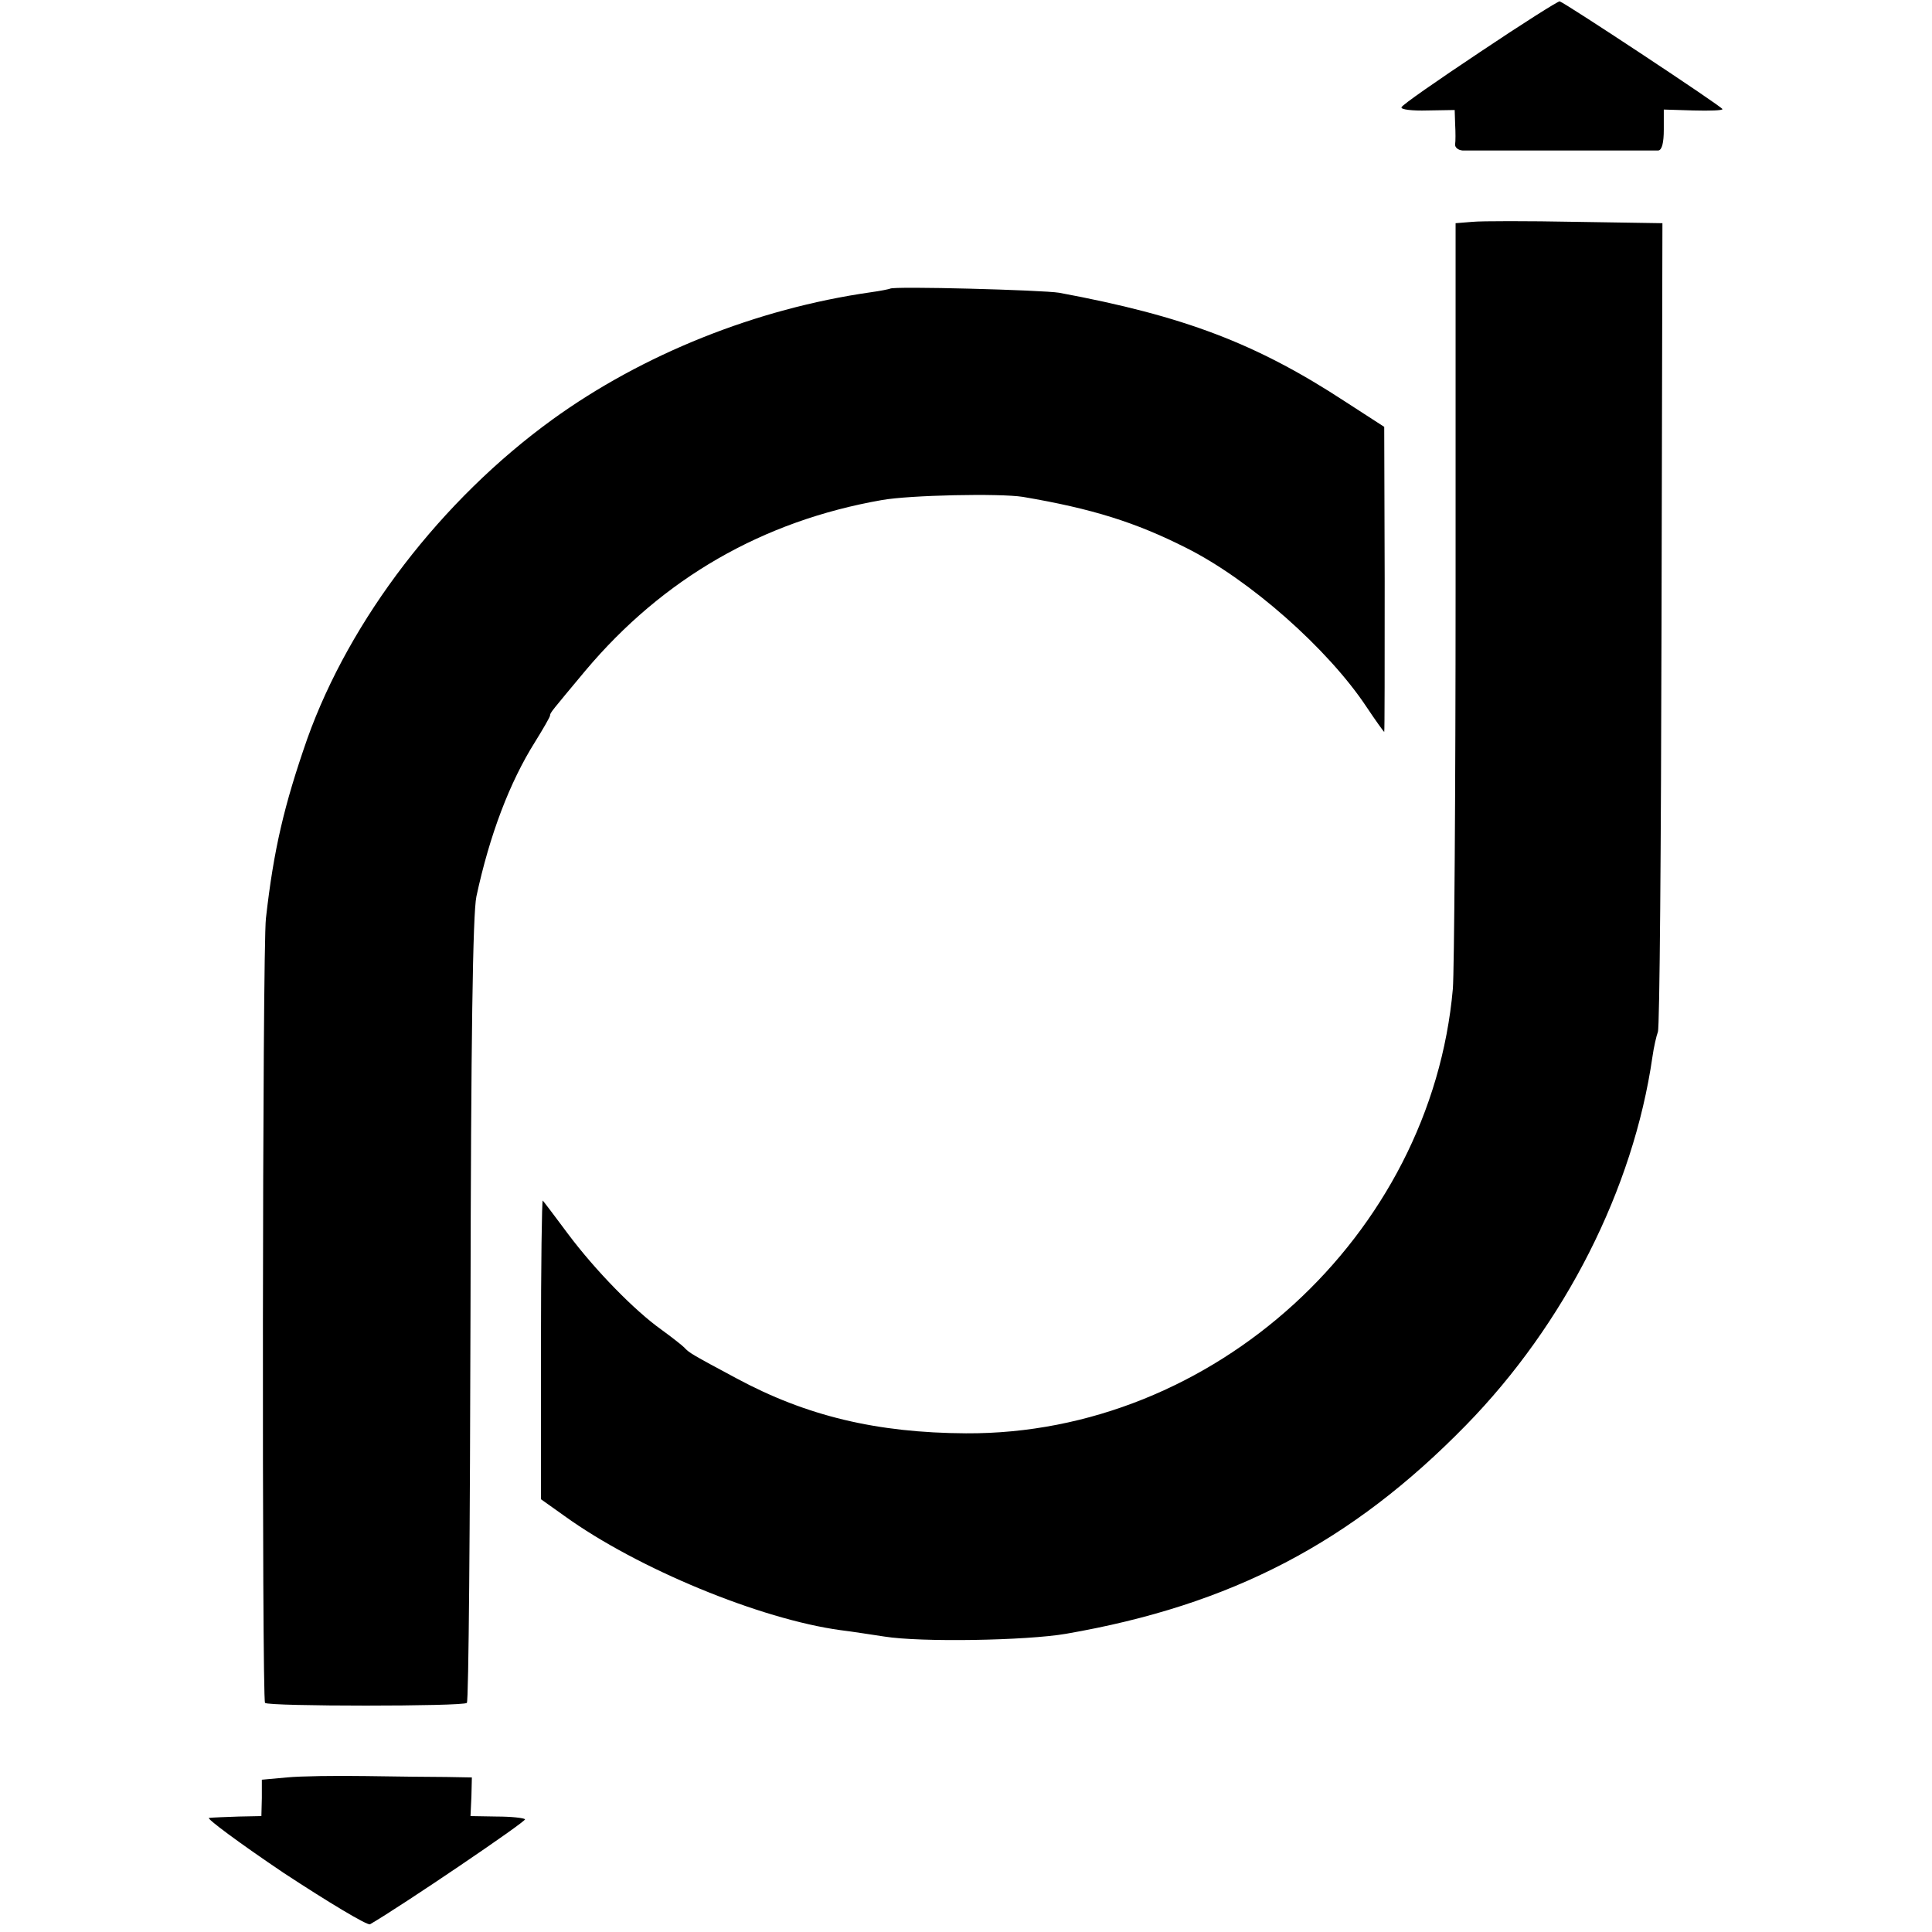 <?xml version="1.0" standalone="no"?>
<!DOCTYPE svg PUBLIC "-//W3C//DTD SVG 20010904//EN"
 "http://www.w3.org/TR/2001/REC-SVG-20010904/DTD/svg10.dtd">
<svg version="1.0" xmlns="http://www.w3.org/2000/svg"
 width="425pt" height="425pt" viewBox="0 0 425 425"
 preserveAspectRatio="xMidYMid meet">
<g transform="translate(0,425) scale(0.1,-0.1)"
fill="#000000" stroke="none">
<path d="M3255 4135 c-93 -62 -171 -116 -172 -121 -2 -5 24 -8 57 -7 l60 1 1
-31 c1 -18 1 -38 0 -44 -1 -7 6 -13 16 -14 25 0 415 0 431 0 8 1 12 17 12 46
l0 44 65 -2 c36 -1 65 0 64 3 0 5 -345 233 -358 237 -3 1 -82 -49 -176 -112z"/>
<path d="M3239 3762 l-37 -3 0 -807 c0 -444 -3 -838 -6 -877 -48 -543 -527
-981 -1071 -978 -196 1 -351 38 -505 121 -99 53 -104 56 -115 68 -5 5 -28 23
-50 39 -59 42 -145 130 -205 210 -29 39 -54 72 -56 74 -2 2 -4 -144 -4 -326
l0 -331 52 -37 c161 -116 431 -227 607 -251 25 -3 69 -10 96 -14 80 -13 313
-9 400 6 364 63 628 201 880 459 217 222 368 519 410 810 3 22 9 47 12 55 4 8
7 412 8 897 l2 882 -191 3 c-105 2 -207 2 -227 0z"/>
<path d="M1958 3615 c-2 -1 -21 -5 -43 -8 -251 -36 -501 -136 -700 -280 -244
-177 -445 -439 -539 -702 -51 -146 -74 -244 -91 -395 -8 -65 -9 -1719 -2
-1726 7 -8 437 -8 444 0 4 3 7 392 8 864 1 594 5 873 13 910 29 135 73 251
129 340 18 29 33 55 33 58 0 6 3 9 78 99 170 202 389 329 652 375 62 11 259
15 310 7 153 -26 248 -56 359 -112 140 -70 312 -222 397 -350 20 -30 38 -55
39 -55 1 0 1 151 1 335 l-1 336 -85 55 c-197 129 -356 189 -630 240 -36 6
-366 15 -372 9z"/>
<path d="M631 340 l-55 -5 0 -40 -1 -40 -50 -1 c-27 -1 -57 -2 -65 -3 -8 0 66
-55 164 -121 99 -65 184 -116 190 -113 69 40 345 227 341 231 -3 3 -31 6 -62
6 l-58 1 2 43 1 42 -56 1 c-32 0 -111 1 -177 2 -66 1 -144 0 -174 -3z"/>
</g>
</svg>
